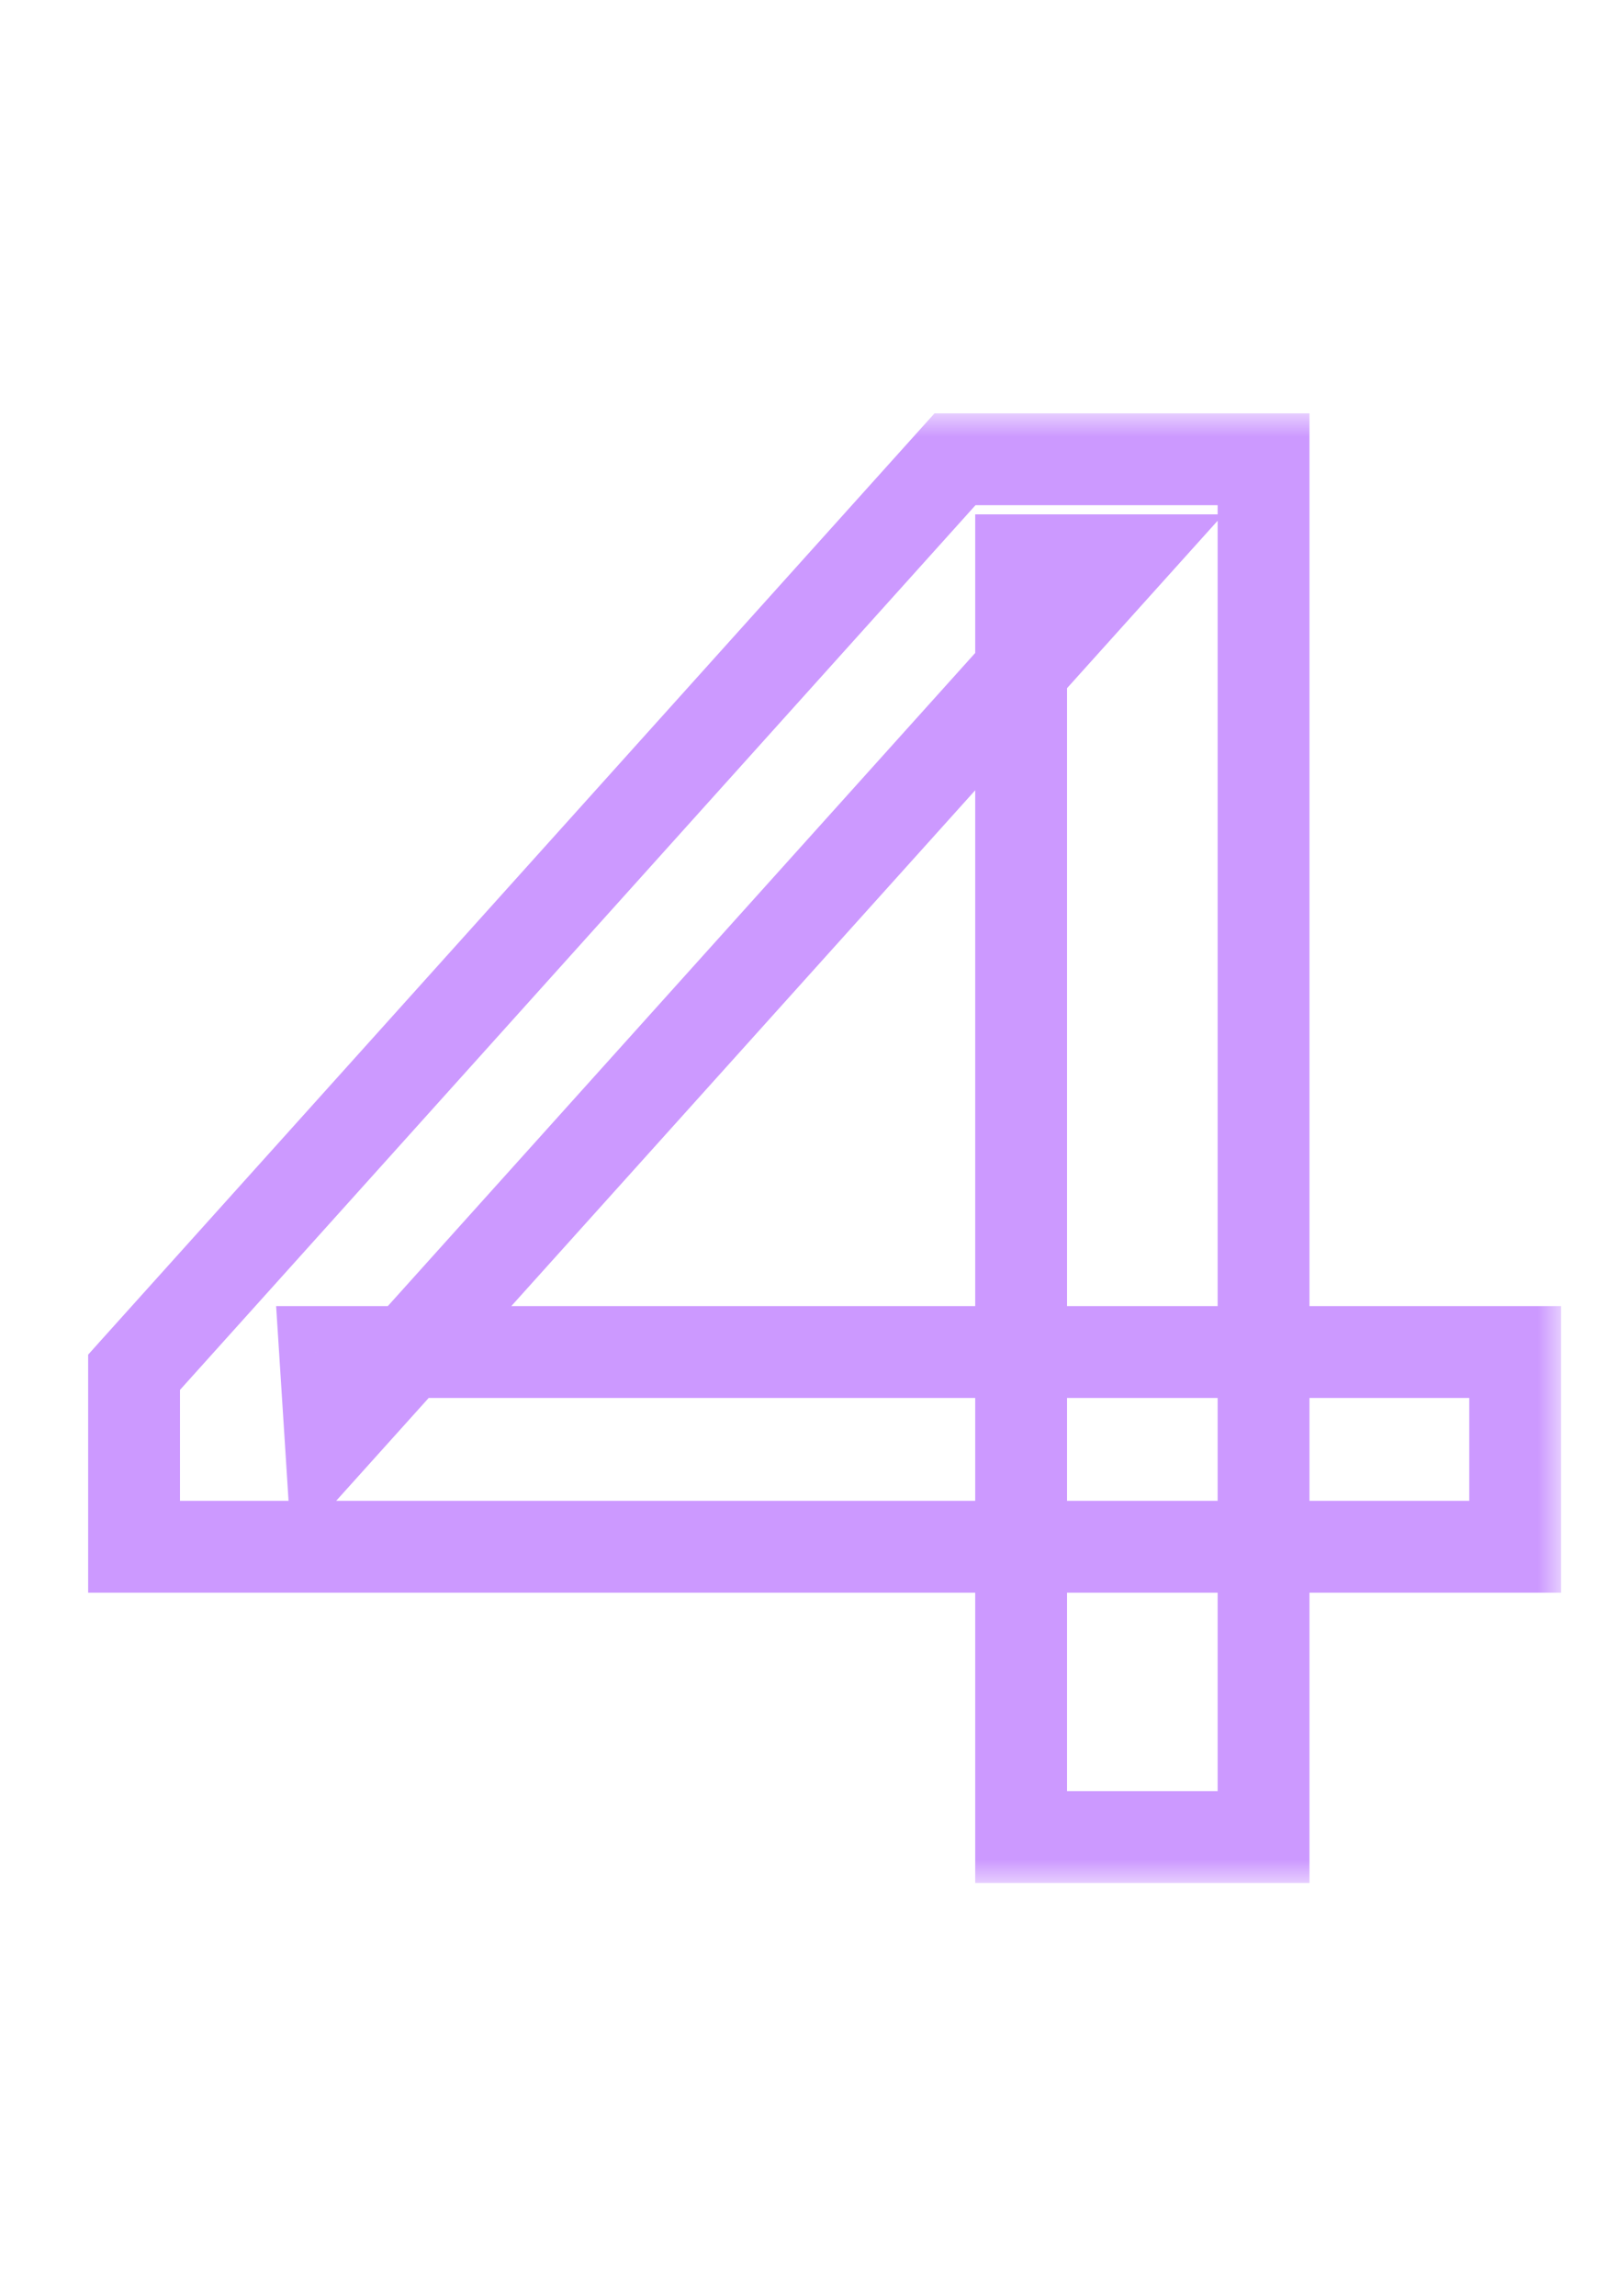 <svg width="35" height="50" viewBox="0 0 35 50" fill="none" xmlns="http://www.w3.org/2000/svg">
<mask id="path-1-outside-1_85_419" maskUnits="userSpaceOnUse" x="1" y="9" width="33" height="32" fill="black">
<rect fill="white" x="1" y="9" width="33" height="32"/>
<path d="M27.52 10V40H22.24V12.2H24.4L7.2 31.32L7.08 29.44H33V33.68H2.92V29.88L20.8 10H27.52Z"/>
</mask>
<path d="M27.52 10H28.52V9H27.52V10ZM27.52 40V41H28.52V40H27.52ZM22.24 40H21.24V41H22.24V40ZM22.24 12.2V11.2H21.24V12.2H22.24ZM24.4 12.2L25.143 12.869L26.645 11.2H24.4V12.2ZM7.2 31.32L6.202 31.384L6.353 33.756L7.943 31.989L7.2 31.32ZM7.08 29.44V28.44H6.014L6.082 29.504L7.08 29.44ZM33 29.44H34V28.44H33V29.44ZM33 33.68V34.68H34V33.68H33ZM2.92 33.68H1.92V34.68H2.92V33.68ZM2.92 29.88L2.176 29.211L1.92 29.497V29.88H2.92ZM20.8 10V9H20.354L20.056 9.331L20.8 10ZM26.52 10V40H28.52V10H26.52ZM27.52 39H22.24V41H27.52V39ZM23.24 40V12.2H21.24V40H23.24ZM22.24 13.2H24.4V11.2H22.24V13.2ZM23.657 11.531L6.457 30.651L7.943 31.989L25.143 12.869L23.657 11.531ZM8.198 31.256L8.078 29.376L6.082 29.504L6.202 31.384L8.198 31.256ZM7.08 30.44H33V28.44H7.08V30.44ZM32 29.44V33.68H34V29.44H32ZM33 32.68H2.92V34.68H33V32.68ZM3.92 33.68V29.88H1.92V33.68H3.92ZM3.664 30.549L21.544 10.669L20.056 9.331L2.176 29.211L3.664 30.549ZM20.8 11H27.52V9H20.8V11Z" fill="#CC99FF" mask="url(#path-1-outside-1_85_419)"/>
</svg>
